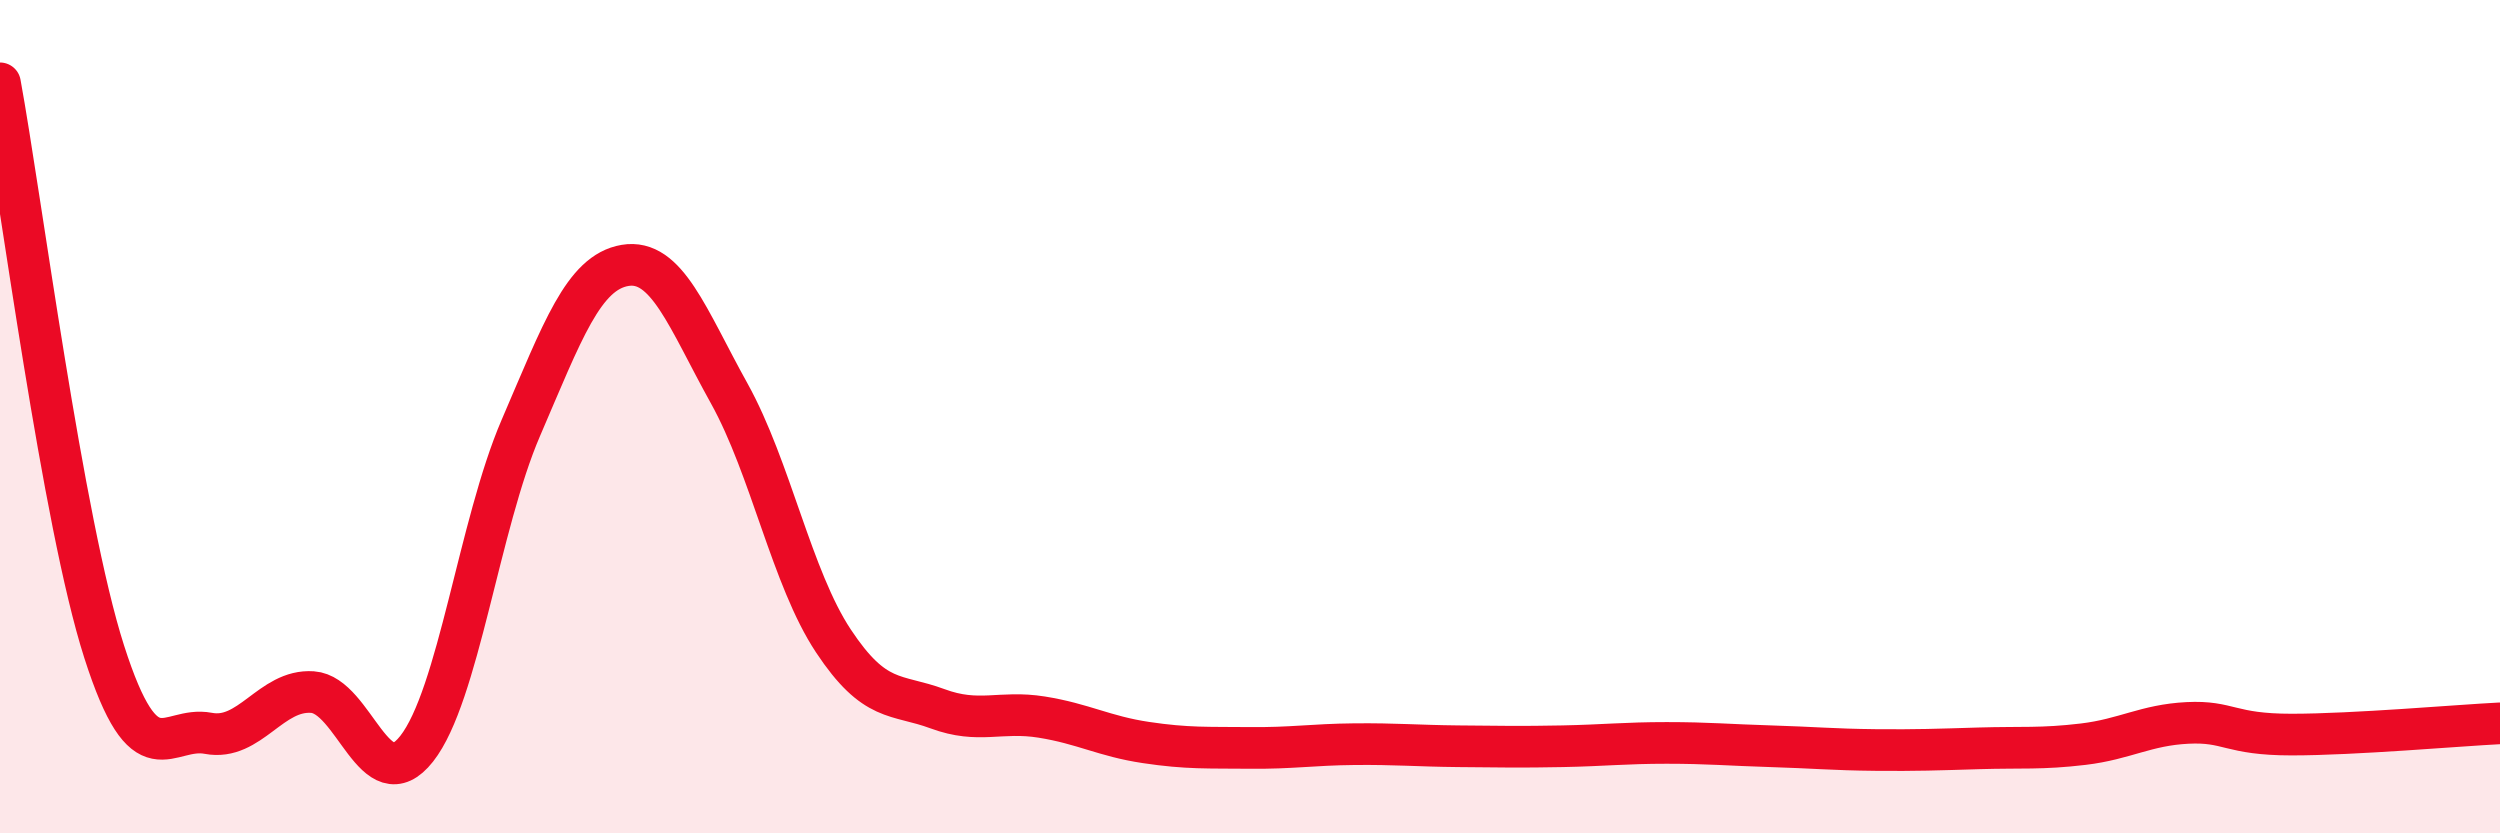 
    <svg width="60" height="20" viewBox="0 0 60 20" xmlns="http://www.w3.org/2000/svg">
      <path
        d="M 0,2 C 0.5,4.73 1.5,12.52 2.5,15.64 C 3.5,18.76 4,17.41 5,17.6 C 6,17.79 6.5,16.54 7.5,16.61 C 8.5,16.68 9,19.24 10,17.97 C 11,16.7 11.5,12.59 12.5,10.27 C 13.5,7.95 14,6.54 15,6.37 C 16,6.2 16.5,7.64 17.5,9.44 C 18.5,11.24 19,13.87 20,15.38 C 21,16.89 21.5,16.64 22.5,17.01 C 23.5,17.38 24,17.05 25,17.21 C 26,17.37 26.5,17.67 27.5,17.82 C 28.5,17.97 29,17.94 30,17.95 C 31,17.96 31.5,17.87 32.5,17.86 C 33.5,17.85 34,17.9 35,17.91 C 36,17.92 36.5,17.93 37.5,17.91 C 38.5,17.89 39,17.83 40,17.83 C 41,17.83 41.5,17.88 42.5,17.91 C 43.5,17.94 44,17.99 45,18 C 46,18.01 46.5,17.99 47.5,17.96 C 48.5,17.93 49,17.98 50,17.86 C 51,17.74 51.5,17.4 52.5,17.35 C 53.5,17.3 53.5,17.63 55,17.63 C 56.5,17.63 59,17.41 60,17.36L60 20L0 20Z"
        fill="#EB0A25"
        opacity="0.1"
        stroke-linecap="round"
        stroke-linejoin="round"
      />
      <path
        d="M 0,2 C 0.5,4.73 1.5,12.52 2.5,15.64 C 3.5,18.76 4,17.41 5,17.6 C 6,17.79 6.5,16.54 7.5,16.61 C 8.5,16.68 9,19.24 10,17.97 C 11,16.7 11.5,12.59 12.5,10.27 C 13.5,7.95 14,6.54 15,6.37 C 16,6.2 16.5,7.64 17.5,9.44 C 18.5,11.24 19,13.87 20,15.38 C 21,16.89 21.5,16.64 22.5,17.01 C 23.5,17.38 24,17.05 25,17.21 C 26,17.37 26.5,17.67 27.5,17.82 C 28.5,17.97 29,17.94 30,17.95 C 31,17.96 31.5,17.87 32.5,17.86 C 33.5,17.85 34,17.9 35,17.91 C 36,17.92 36.5,17.93 37.5,17.91 C 38.5,17.89 39,17.83 40,17.83 C 41,17.83 41.5,17.88 42.5,17.91 C 43.5,17.94 44,17.99 45,18 C 46,18.01 46.5,17.99 47.5,17.96 C 48.5,17.93 49,17.98 50,17.86 C 51,17.74 51.5,17.4 52.5,17.35 C 53.5,17.3 53.5,17.63 55,17.63 C 56.5,17.63 59,17.41 60,17.36"
        stroke="#EB0A25"
        stroke-width="1"
        fill="none"
        stroke-linecap="round"
        stroke-linejoin="round"
      />
    </svg>
  